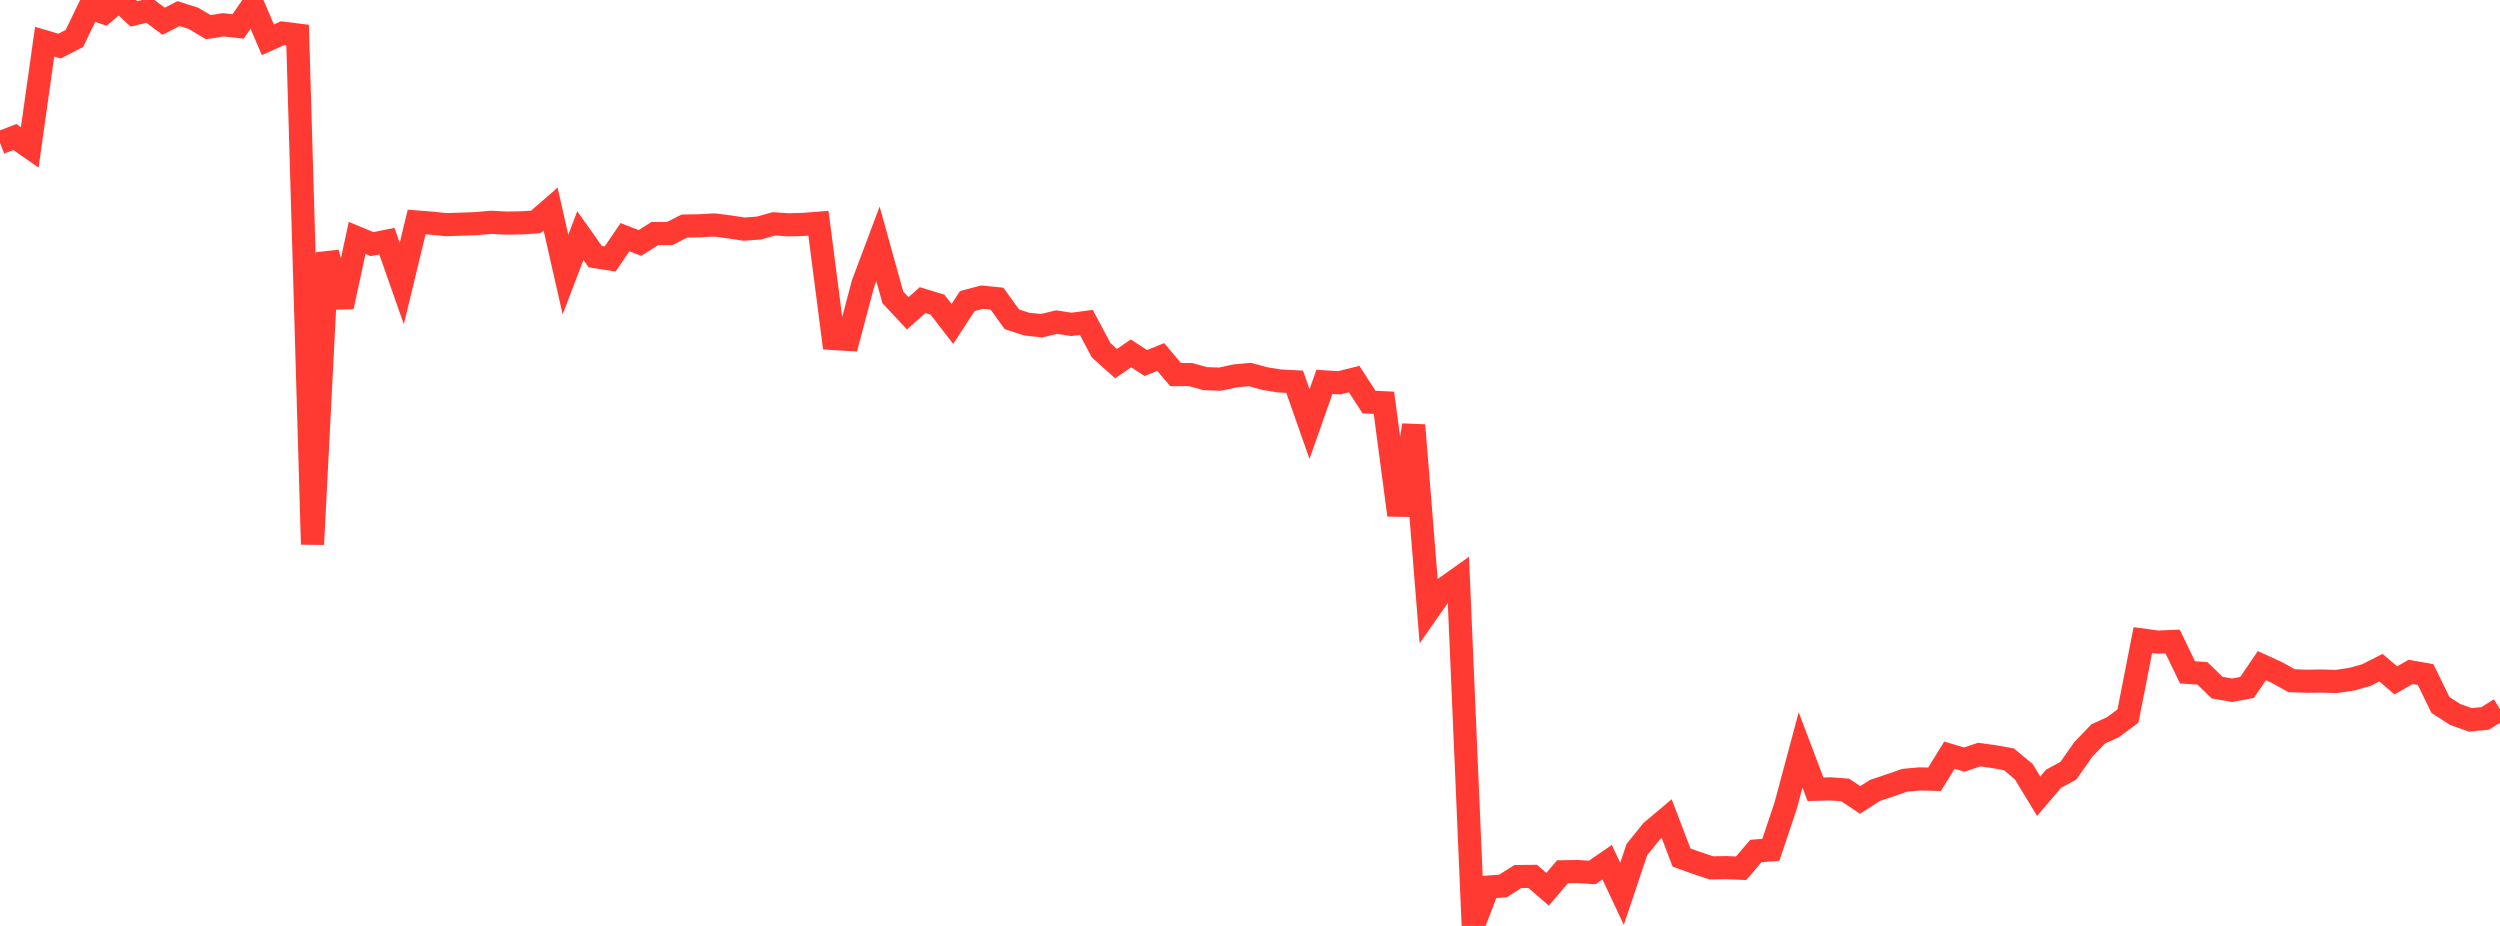<?xml version="1.0" standalone="no"?>
<!DOCTYPE svg PUBLIC "-//W3C//DTD SVG 1.1//EN" "http://www.w3.org/Graphics/SVG/1.1/DTD/svg11.dtd">

<svg width="135" height="50" viewBox="0 0 135 50" preserveAspectRatio="none" 
  xmlns="http://www.w3.org/2000/svg"
  xmlns:xlink="http://www.w3.org/1999/xlink">


<polyline points="0.0, 7.707 0.804, 7.399 1.607, 7.957 2.411, 2.252 3.214, 2.49 4.018, 2.076 4.821, 0.413 5.625, 0.687 6.429, 0.0 7.232, 0.751 8.036, 0.551 8.839, 1.147 9.643, 0.734 10.446, 0.989 11.25, 1.468 12.054, 1.339 12.857, 1.427 13.661, 0.267 14.464, 2.146 15.268, 1.79 16.071, 1.892 16.875, 29.395 17.679, 13.651 18.482, 16.565 19.286, 12.846 20.089, 13.182 20.893, 13.025 21.696, 15.309 22.5, 11.987 23.304, 12.052 24.107, 12.131 24.911, 12.104 25.714, 12.076 26.518, 12.004 27.321, 12.048 28.125, 12.036 28.929, 11.987 29.732, 11.287 30.536, 14.827 31.339, 12.722 32.143, 13.859 32.946, 13.985 33.75, 12.808 34.554, 13.121 35.357, 12.613 36.161, 12.612 36.964, 12.206 37.768, 12.193 38.571, 12.147 39.375, 12.25 40.179, 12.373 40.982, 12.315 41.786, 12.088 42.589, 12.14 43.393, 12.117 44.196, 12.054 45.0, 18.279 45.804, 18.328 46.607, 15.303 47.411, 13.167 48.214, 16.06 49.018, 16.919 49.821, 16.207 50.625, 16.453 51.429, 17.494 52.232, 16.258 53.036, 16.047 53.839, 16.128 54.643, 17.244 55.446, 17.502 56.25, 17.588 57.054, 17.393 57.857, 17.516 58.661, 17.41 59.464, 18.917 60.268, 19.635 61.071, 19.082 61.875, 19.603 62.679, 19.277 63.482, 20.228 64.286, 20.226 65.089, 20.449 65.893, 20.473 66.696, 20.298 67.5, 20.223 68.304, 20.445 69.107, 20.572 69.911, 20.615 70.714, 22.9 71.518, 20.621 72.321, 20.67 73.125, 20.47 73.929, 21.712 74.732, 21.749 75.536, 27.815 76.339, 22.963 77.143, 32.957 77.946, 31.808 78.75, 31.238 79.554, 50.0 80.357, 47.905 81.161, 47.843 81.964, 47.334 82.768, 47.325 83.571, 48.02 84.375, 47.076 85.179, 47.064 85.982, 47.114 86.786, 46.559 87.589, 48.268 88.393, 45.875 89.196, 44.879 90.0, 44.203 90.804, 46.308 91.607, 46.597 92.411, 46.866 93.214, 46.853 94.018, 46.886 94.821, 45.952 95.625, 45.892 96.429, 43.496 97.232, 40.496 98.036, 42.62 98.839, 42.599 99.643, 42.659 100.446, 43.196 101.25, 42.683 102.054, 42.412 102.857, 42.134 103.661, 42.061 104.464, 42.081 105.268, 40.779 106.071, 41.018 106.875, 40.747 107.679, 40.858 108.482, 41.002 109.286, 41.673 110.089, 42.997 110.893, 42.052 111.696, 41.614 112.5, 40.465 113.304, 39.631 114.107, 39.264 114.911, 38.665 115.714, 34.566 116.518, 34.673 117.321, 34.64 118.125, 36.308 118.929, 36.36 119.732, 37.134 120.536, 37.273 121.339, 37.122 122.143, 35.946 122.946, 36.312 123.75, 36.759 124.554, 36.787 125.357, 36.776 126.161, 36.801 126.964, 36.682 127.768, 36.461 128.571, 36.056 129.375, 36.739 130.179, 36.282 130.982, 36.425 131.786, 38.069 132.589, 38.586 133.393, 38.872 134.196, 38.795 135.0, 38.292" fill="none" stroke="#ff3a33" stroke-width="1.25"/>

</svg>